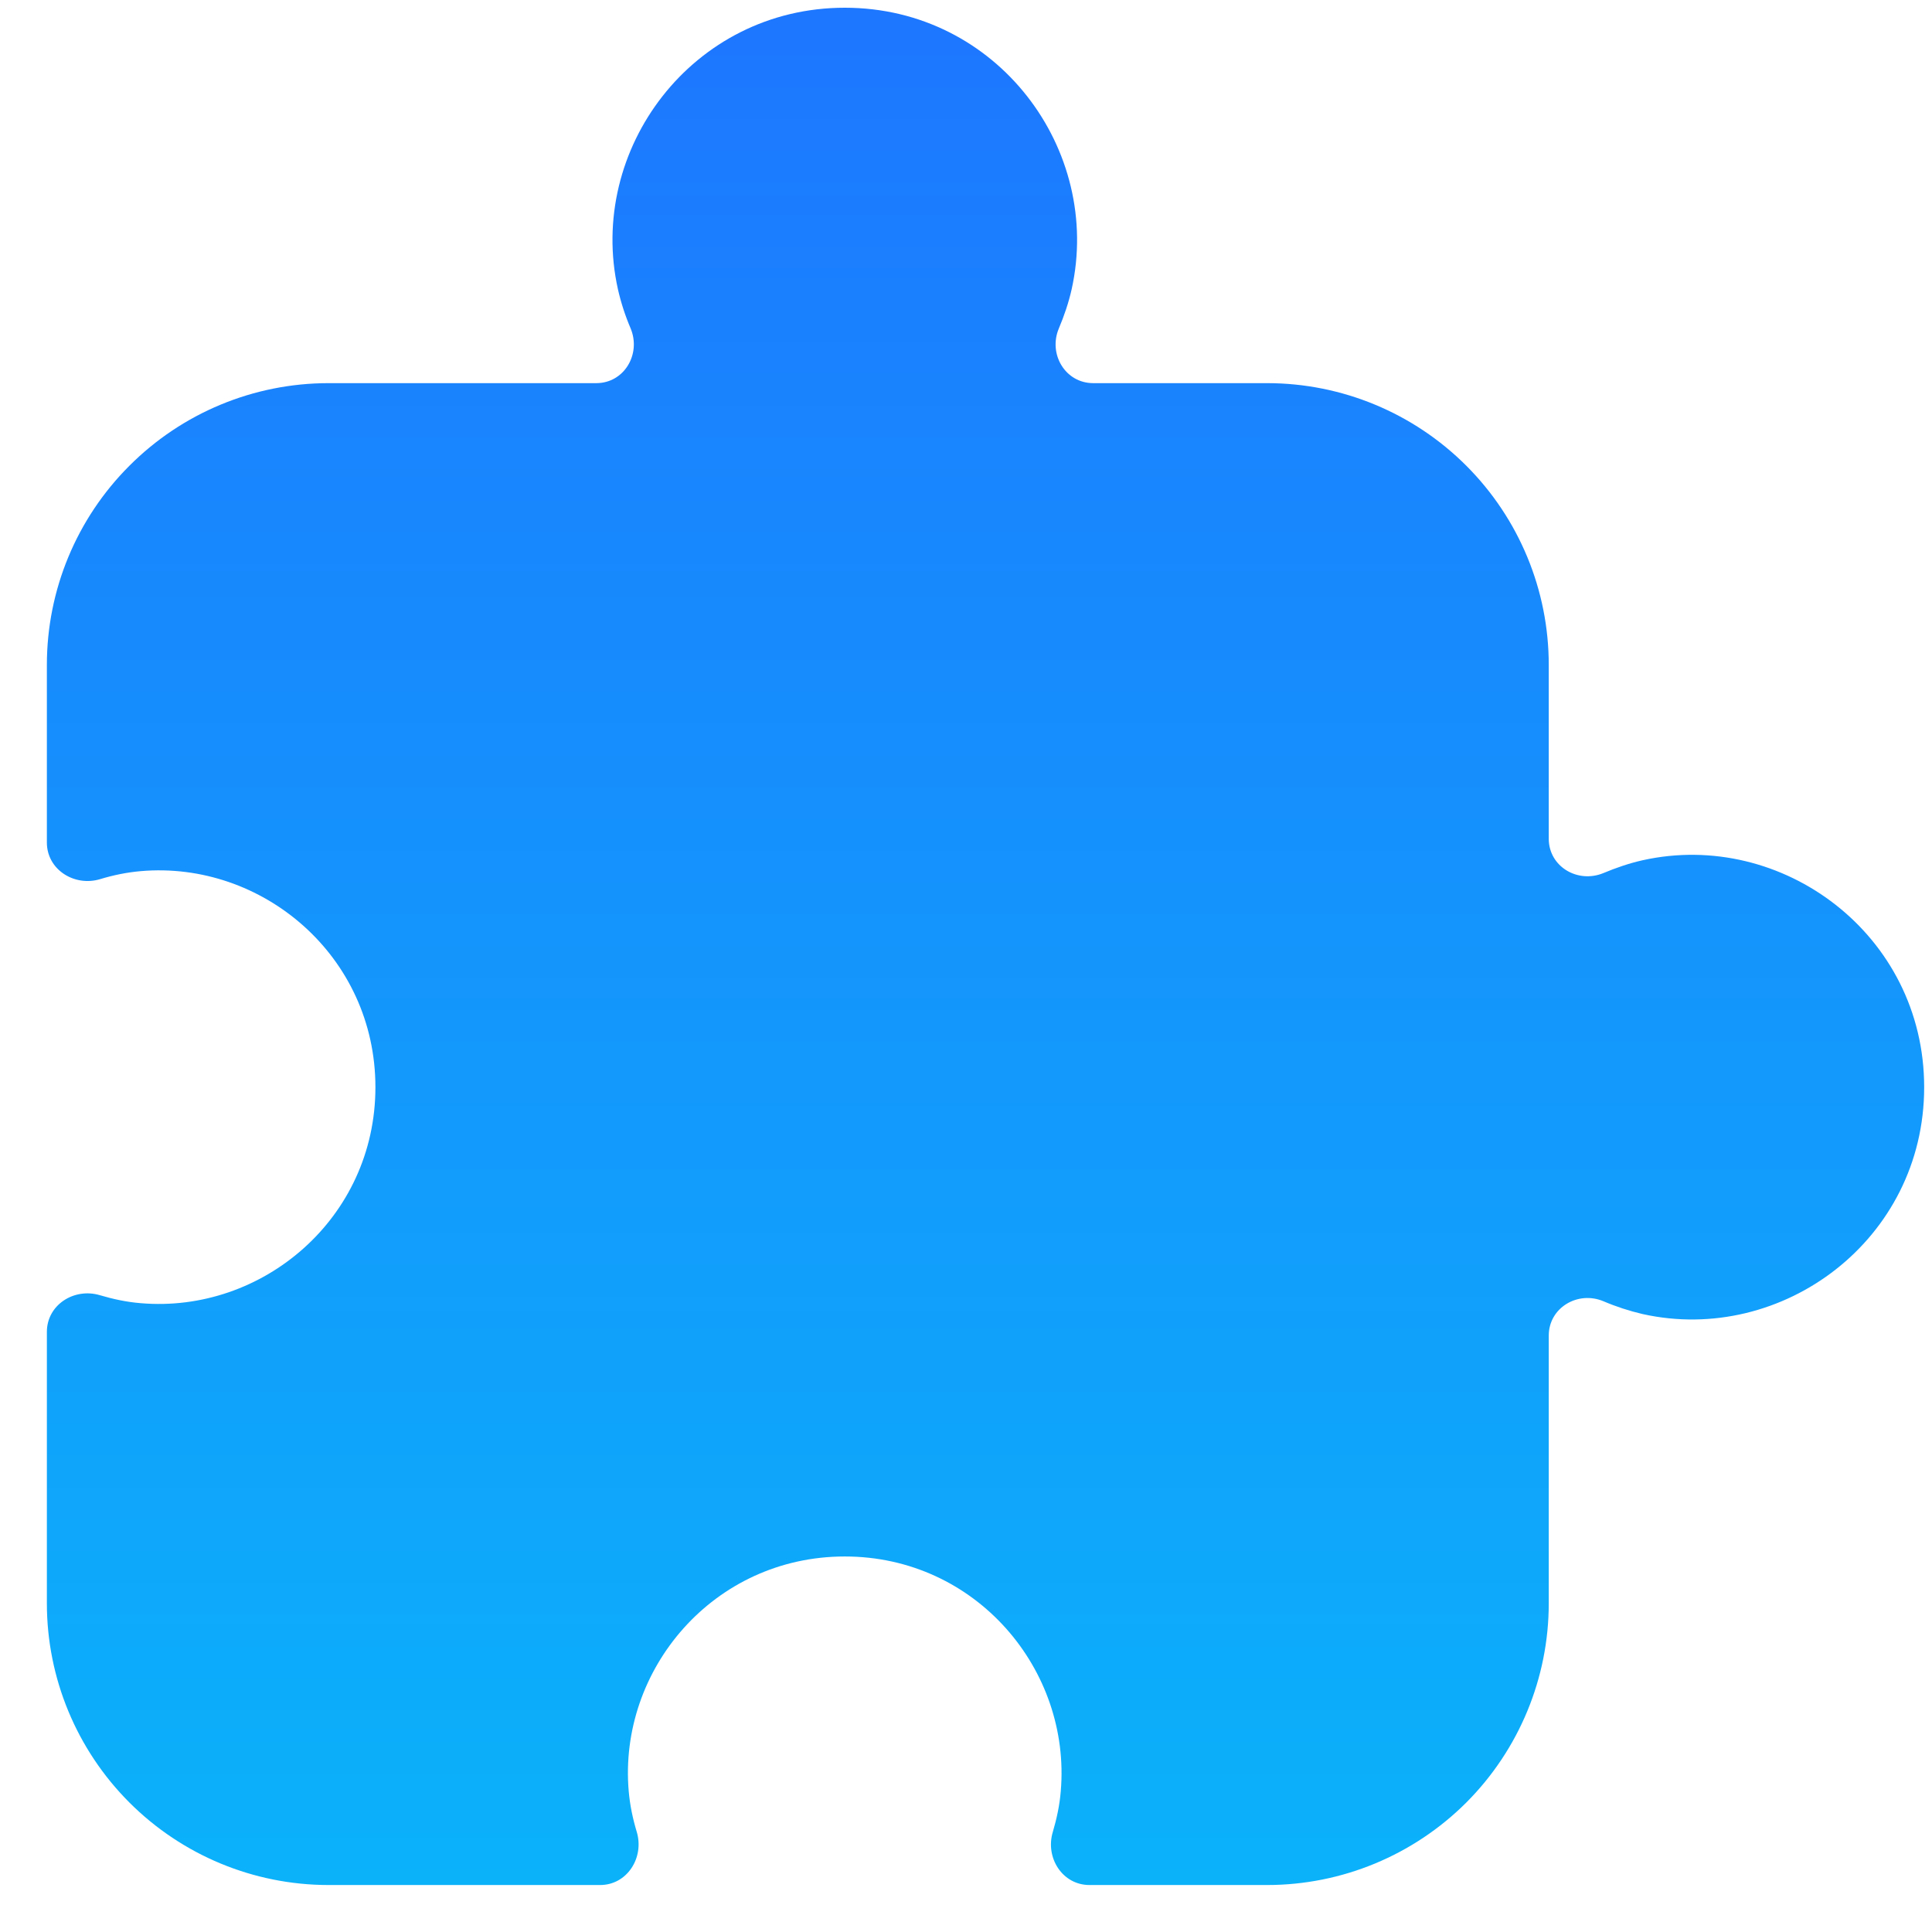 <svg width="19" height="19" viewBox="0 0 19 19" fill="none" xmlns="http://www.w3.org/2000/svg">
<path d="M0.461 6.538C0.461 5.803 0.753 5.099 1.273 4.58C1.792 4.06 2.496 3.768 3.231 3.768H5.864C6.138 3.768 6.307 3.483 6.202 3.23C6.149 3.106 6.107 2.977 6.077 2.845C5.771 1.473 6.808 0.076 8.308 0.076C9.809 0.076 10.844 1.473 10.539 2.845C10.509 2.978 10.465 3.107 10.413 3.23C10.307 3.483 10.477 3.768 10.751 3.768H12.461C13.196 3.768 13.9 4.06 14.42 4.58C14.939 5.099 15.231 5.803 15.231 6.538V8.248C15.231 8.522 15.515 8.691 15.769 8.586C15.893 8.534 16.021 8.49 16.154 8.46C17.526 8.155 18.923 9.191 18.923 10.692C18.923 12.193 17.526 13.228 16.154 12.923C16.022 12.892 15.893 12.85 15.769 12.797C15.516 12.691 15.231 12.861 15.231 13.135V15.768C15.231 16.503 14.939 17.207 14.42 17.727C13.9 18.246 13.196 18.538 12.461 18.538H10.714C10.448 18.538 10.277 18.269 10.354 18.015C10.392 17.886 10.421 17.753 10.432 17.615C10.534 16.421 9.599 15.307 8.308 15.307C7.016 15.307 6.08 16.421 6.183 17.615C6.195 17.753 6.223 17.886 6.262 18.015C6.338 18.269 6.167 18.538 5.902 18.538H3.231C2.496 18.538 1.792 18.246 1.273 17.727C0.753 17.207 0.461 16.503 0.461 15.768V13.098C0.461 12.832 0.73 12.661 0.984 12.738C1.113 12.776 1.246 12.805 1.385 12.816C2.578 12.918 3.692 11.983 3.692 10.692C3.692 9.4 2.578 8.464 1.385 8.567C1.246 8.579 1.113 8.607 0.984 8.646C0.73 8.722 0.461 8.551 0.461 8.286V6.538Z" fill="url(#paint0_linear_390_5297)"/>
<defs>
<linearGradient id="paint0_linear_390_5297" x1="9.692" y1="0.076" x2="9.692" y2="18.538" gradientUnits="userSpaceOnUse">
<stop stop-color="#1D77FF"/>
<stop offset="1" stop-color="#0BB2FA"/>
</linearGradient>
</defs>
</svg>
